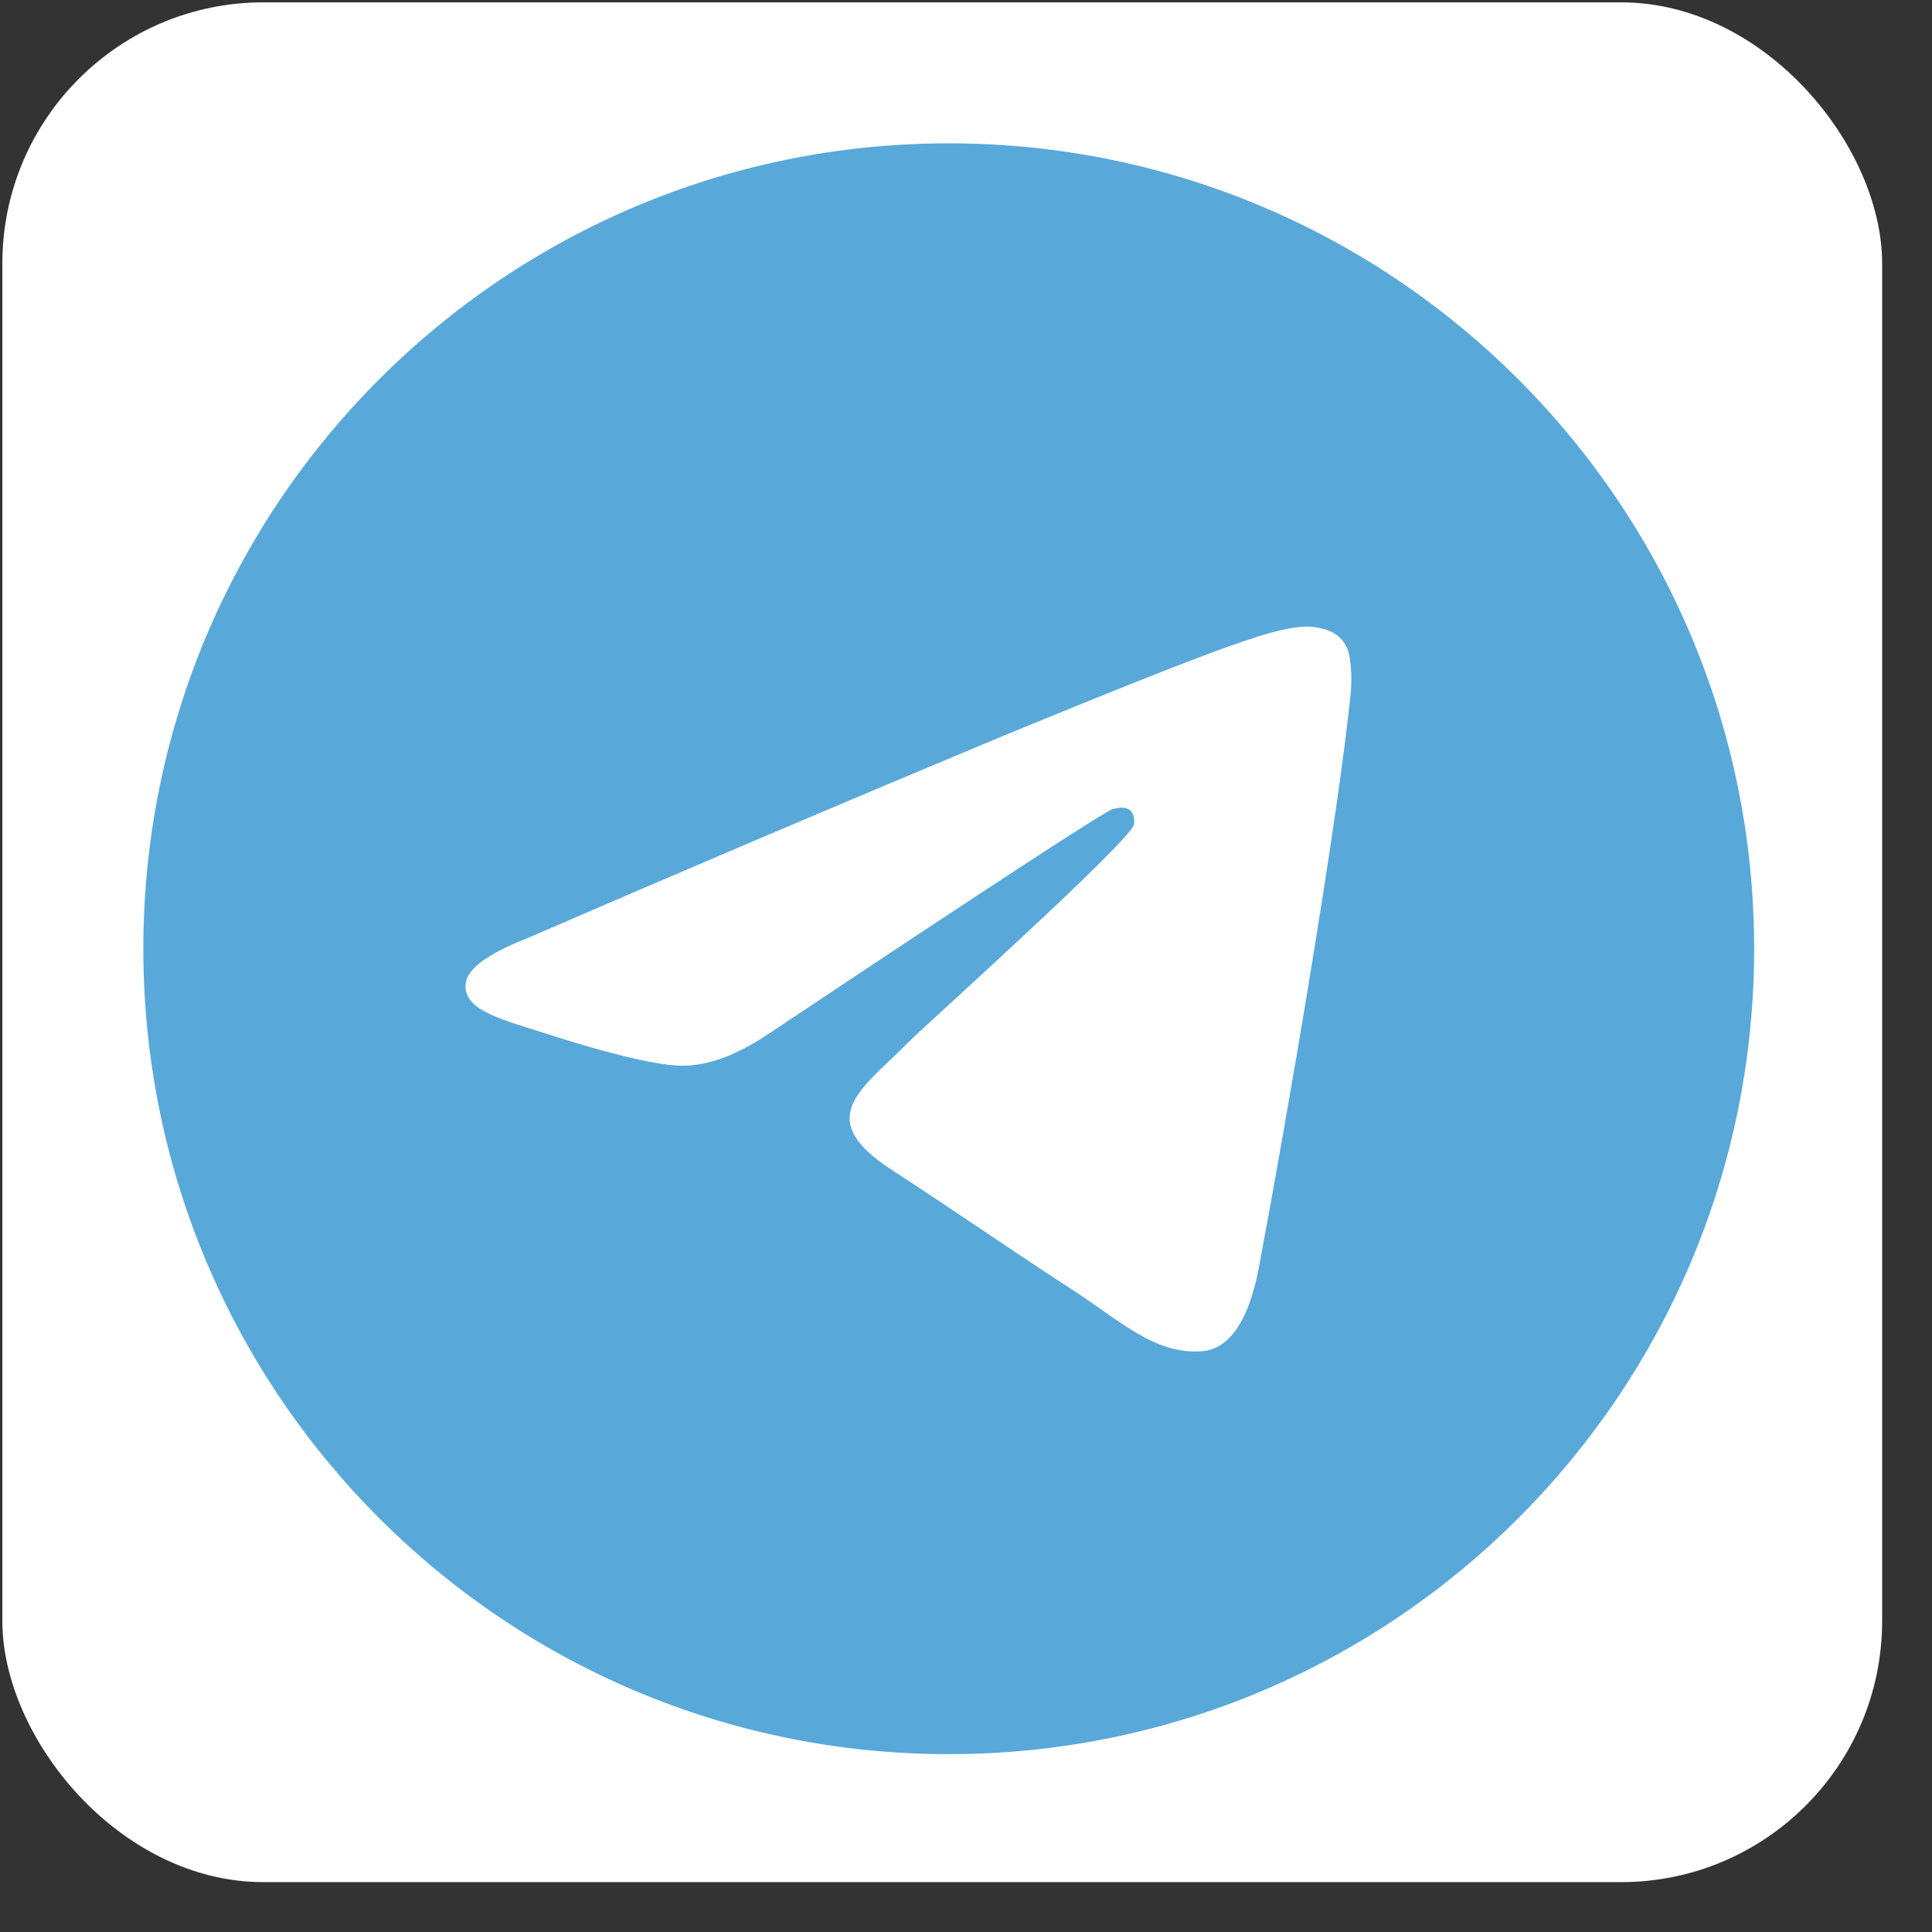 <?xml version="1.0" encoding="UTF-8"?> <svg xmlns="http://www.w3.org/2000/svg" width="37" height="37" viewBox="0 0 37 37" fill="none"><rect x="0" y="0" width="37" height="37" fill="#333333" stroke="none"/><rect x="0.045" y="0.045" width="36" height="36" rx="5" fill="white"></rect><path d="M18.169 2.745C26.688 2.745 33.594 9.651 33.594 18.17C33.594 26.689 26.688 33.594 18.169 33.594C9.651 33.594 2.745 26.689 2.745 18.17C2.745 9.651 9.651 2.745 18.169 2.745ZM25.021 12C24.433 12.011 23.531 12.319 19.192 14.101C16.147 15.372 13.109 16.664 10.081 17.975C9.341 18.267 8.955 18.551 8.919 18.828C8.852 19.362 9.629 19.527 10.607 19.842C11.404 20.098 12.478 20.397 13.036 20.409C13.542 20.42 14.107 20.213 14.73 19.792C18.987 16.954 21.182 15.521 21.321 15.491C21.418 15.469 21.552 15.441 21.645 15.521C21.736 15.602 21.726 15.753 21.715 15.794C21.638 16.12 17.642 19.709 17.412 19.945L17.301 20.056C16.453 20.894 15.597 21.441 17.074 22.402C18.41 23.271 19.188 23.824 20.56 24.716C21.439 25.284 22.129 25.958 23.036 25.876C23.454 25.837 23.884 25.45 24.105 24.293C24.621 21.563 25.639 15.643 25.874 13.203C25.888 13.001 25.879 12.797 25.848 12.597C25.829 12.435 25.749 12.286 25.626 12.181C25.439 12.029 25.149 11.998 25.021 12Z" fill="#59A8DA"></path></svg> 